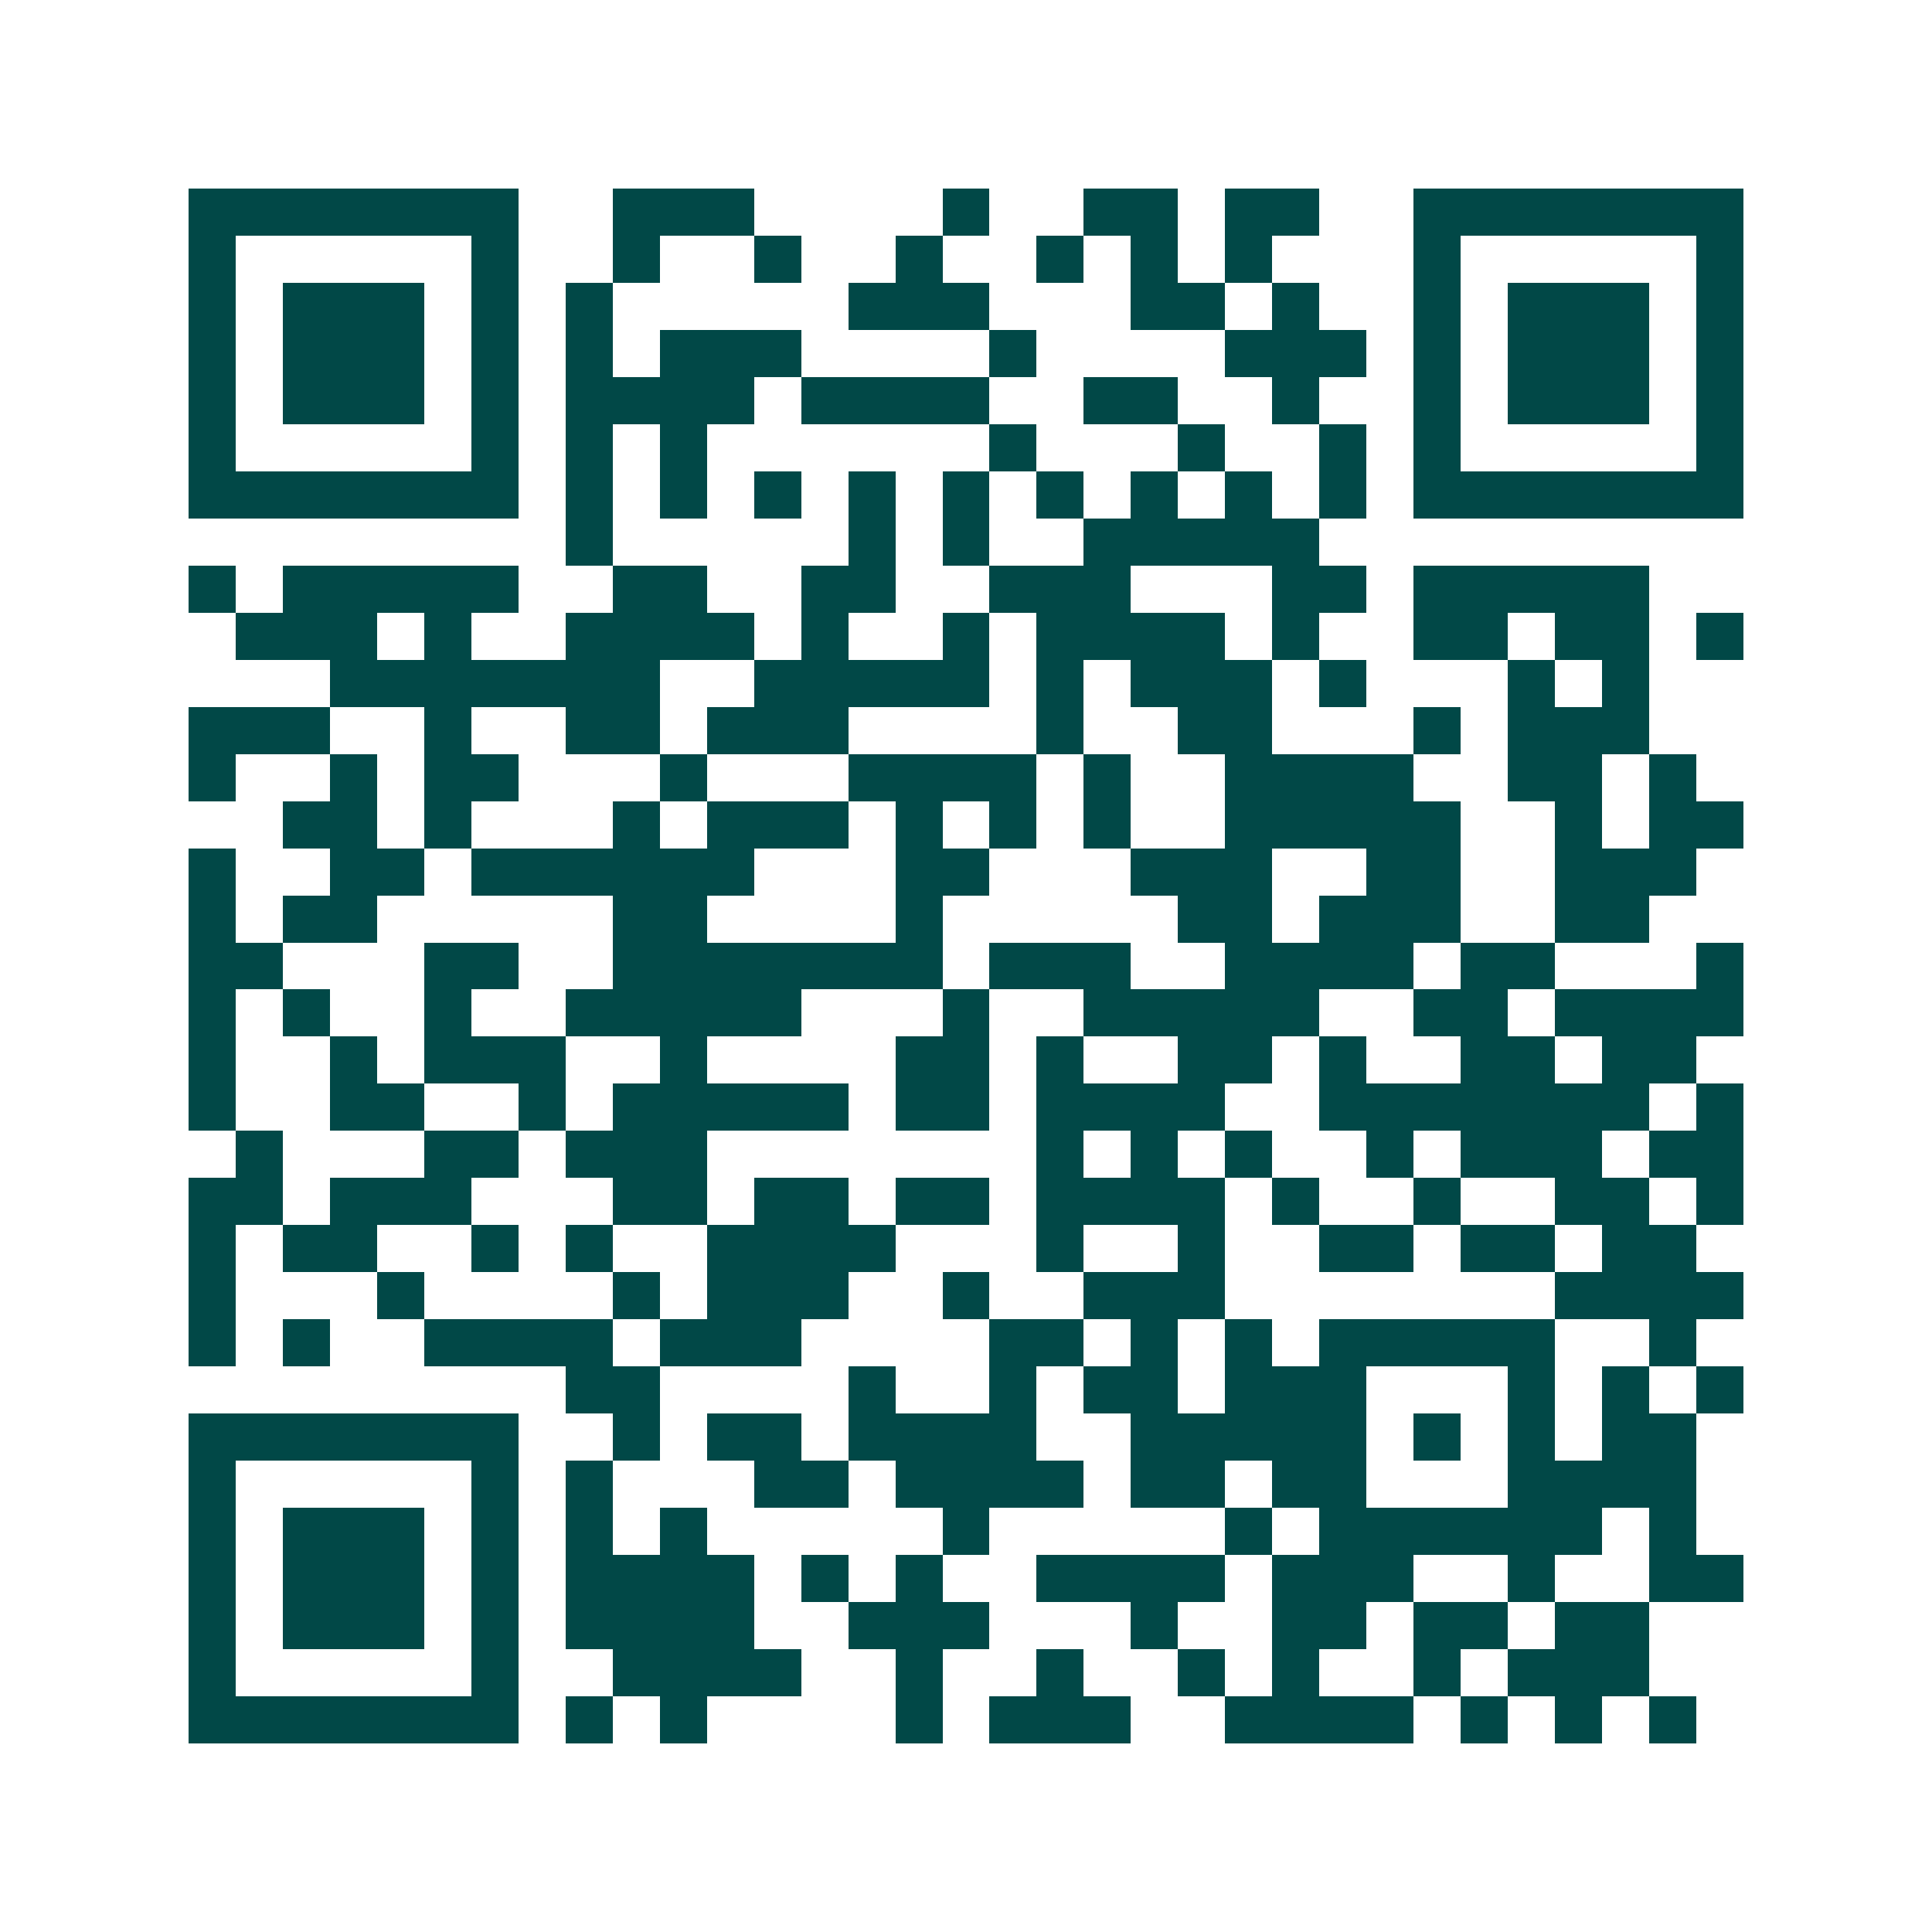 <svg xmlns="http://www.w3.org/2000/svg" width="200" height="200" viewBox="0 0 41 41" shape-rendering="crispEdges"><path fill="#ffffff" d="M0 0h41v41H0z"/><path stroke="#014847" d="M4 4.5h7m2 0h3m4 0h1m2 0h2m1 0h2m2 0h7M4 5.5h1m5 0h1m2 0h1m2 0h1m2 0h1m2 0h1m1 0h1m1 0h1m3 0h1m5 0h1M4 6.5h1m1 0h3m1 0h1m1 0h1m5 0h3m3 0h2m1 0h1m2 0h1m1 0h3m1 0h1M4 7.5h1m1 0h3m1 0h1m1 0h1m1 0h3m4 0h1m4 0h3m1 0h1m1 0h3m1 0h1M4 8.5h1m1 0h3m1 0h1m1 0h4m1 0h4m2 0h2m2 0h1m2 0h1m1 0h3m1 0h1M4 9.5h1m5 0h1m1 0h1m1 0h1m6 0h1m3 0h1m2 0h1m1 0h1m5 0h1M4 10.5h7m1 0h1m1 0h1m1 0h1m1 0h1m1 0h1m1 0h1m1 0h1m1 0h1m1 0h1m1 0h7M12 11.5h1m5 0h1m1 0h1m2 0h5M4 12.5h1m1 0h5m2 0h2m2 0h2m2 0h3m3 0h2m1 0h5M5 13.5h3m1 0h1m2 0h4m1 0h1m2 0h1m1 0h4m1 0h1m2 0h2m1 0h2m1 0h1M7 14.5h7m2 0h5m1 0h1m1 0h3m1 0h1m3 0h1m1 0h1M4 15.5h3m2 0h1m2 0h2m1 0h3m4 0h1m2 0h2m3 0h1m1 0h3M4 16.5h1m2 0h1m1 0h2m3 0h1m3 0h4m1 0h1m2 0h4m2 0h2m1 0h1M6 17.5h2m1 0h1m3 0h1m1 0h3m1 0h1m1 0h1m1 0h1m2 0h5m2 0h1m1 0h2M4 18.5h1m2 0h2m1 0h6m3 0h2m3 0h3m2 0h2m2 0h3M4 19.5h1m1 0h2m5 0h2m4 0h1m5 0h2m1 0h3m2 0h2M4 20.5h2m3 0h2m2 0h7m1 0h3m2 0h4m1 0h2m3 0h1M4 21.5h1m1 0h1m2 0h1m2 0h5m3 0h1m2 0h5m2 0h2m1 0h4M4 22.5h1m2 0h1m1 0h3m2 0h1m4 0h2m1 0h1m2 0h2m1 0h1m2 0h2m1 0h2M4 23.5h1m2 0h2m2 0h1m1 0h5m1 0h2m1 0h4m2 0h7m1 0h1M5 24.5h1m3 0h2m1 0h3m7 0h1m1 0h1m1 0h1m2 0h1m1 0h3m1 0h2M4 25.5h2m1 0h3m3 0h2m1 0h2m1 0h2m1 0h4m1 0h1m2 0h1m2 0h2m1 0h1M4 26.5h1m1 0h2m2 0h1m1 0h1m2 0h4m3 0h1m2 0h1m2 0h2m1 0h2m1 0h2M4 27.5h1m3 0h1m4 0h1m1 0h3m2 0h1m2 0h3m7 0h4M4 28.5h1m1 0h1m2 0h4m1 0h3m4 0h2m1 0h1m1 0h1m1 0h5m2 0h1M12 29.5h2m4 0h1m2 0h1m1 0h2m1 0h3m3 0h1m1 0h1m1 0h1M4 30.5h7m2 0h1m1 0h2m1 0h4m2 0h5m1 0h1m1 0h1m1 0h2M4 31.5h1m5 0h1m1 0h1m3 0h2m1 0h4m1 0h2m1 0h2m3 0h4M4 32.5h1m1 0h3m1 0h1m1 0h1m1 0h1m5 0h1m5 0h1m1 0h6m1 0h1M4 33.5h1m1 0h3m1 0h1m1 0h4m1 0h1m1 0h1m2 0h4m1 0h3m2 0h1m2 0h2M4 34.5h1m1 0h3m1 0h1m1 0h4m2 0h3m3 0h1m2 0h2m1 0h2m1 0h2M4 35.5h1m5 0h1m2 0h4m2 0h1m2 0h1m2 0h1m1 0h1m2 0h1m1 0h3M4 36.5h7m1 0h1m1 0h1m4 0h1m1 0h3m2 0h4m1 0h1m1 0h1m1 0h1"/></svg>
